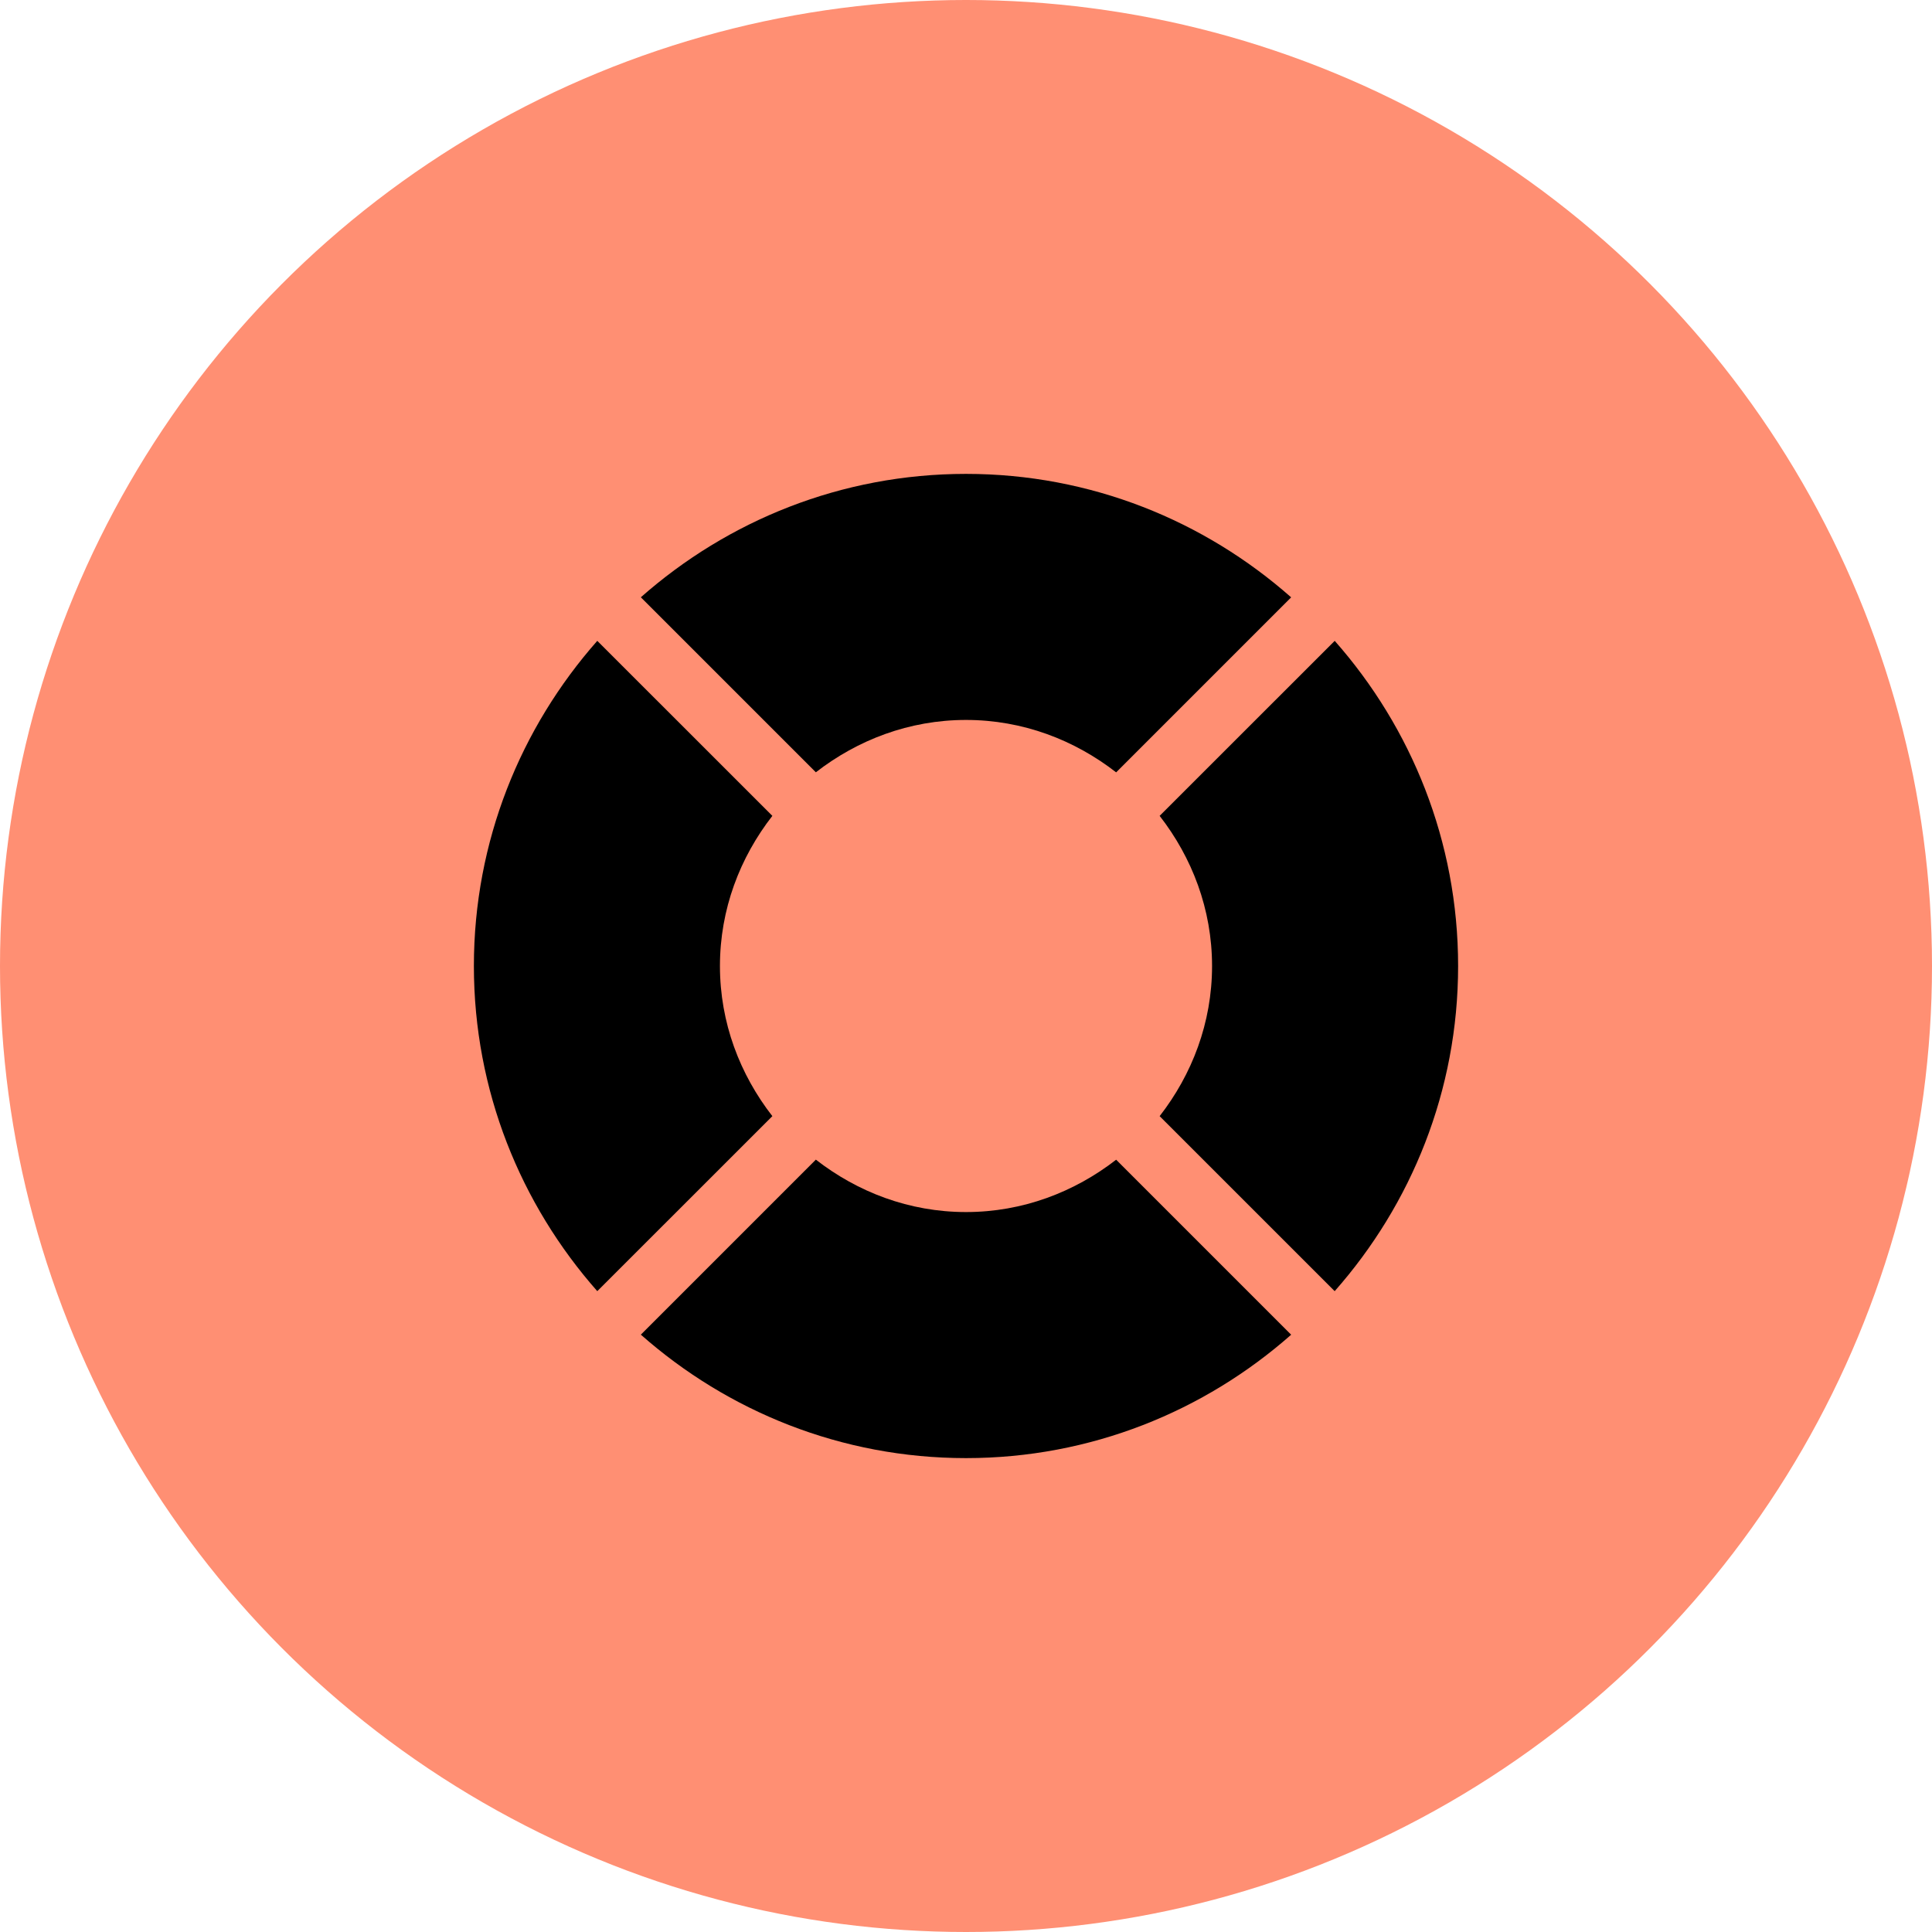 <svg width="53" height="53" viewBox="0 0 53 53" fill="none" xmlns="http://www.w3.org/2000/svg">
<circle cx="26.5" cy="26.5" r="26.5" fill="#FF8F73"/>
<path d="M26.5 13C23.076 13 19.959 14.286 17.58 16.385L22.381 21.186C23.523 20.3 24.941 19.75 26.5 19.75C28.059 19.75 29.477 20.3 30.619 21.188L35.42 16.387C33.041 14.286 29.924 13 26.5 13Z" fill="black"/>
<path d="M22.381 31.812L17.58 36.613C19.959 38.714 23.076 40 26.5 40C29.924 40 33.041 38.714 35.42 36.615L30.619 31.814C29.477 32.7 28.059 33.25 26.5 33.25C24.941 33.25 23.523 32.7 22.381 31.812Z" fill="black"/>
<path d="M31.812 22.381C32.7 23.523 33.25 24.941 33.25 26.5C33.25 28.059 32.7 29.477 31.812 30.619L36.614 35.42C38.714 33.041 40 29.924 40 26.5C40 23.076 38.714 19.959 36.615 17.58L31.812 22.381Z" fill="black"/>
<path d="M21.188 30.619C20.3 29.477 19.75 28.059 19.75 26.5C19.75 24.941 20.3 23.523 21.188 22.381L16.385 17.58C14.286 19.959 13 23.076 13 26.5C13 29.924 14.286 33.041 16.385 35.42L21.188 30.619Z" fill="black"/>
</svg>
